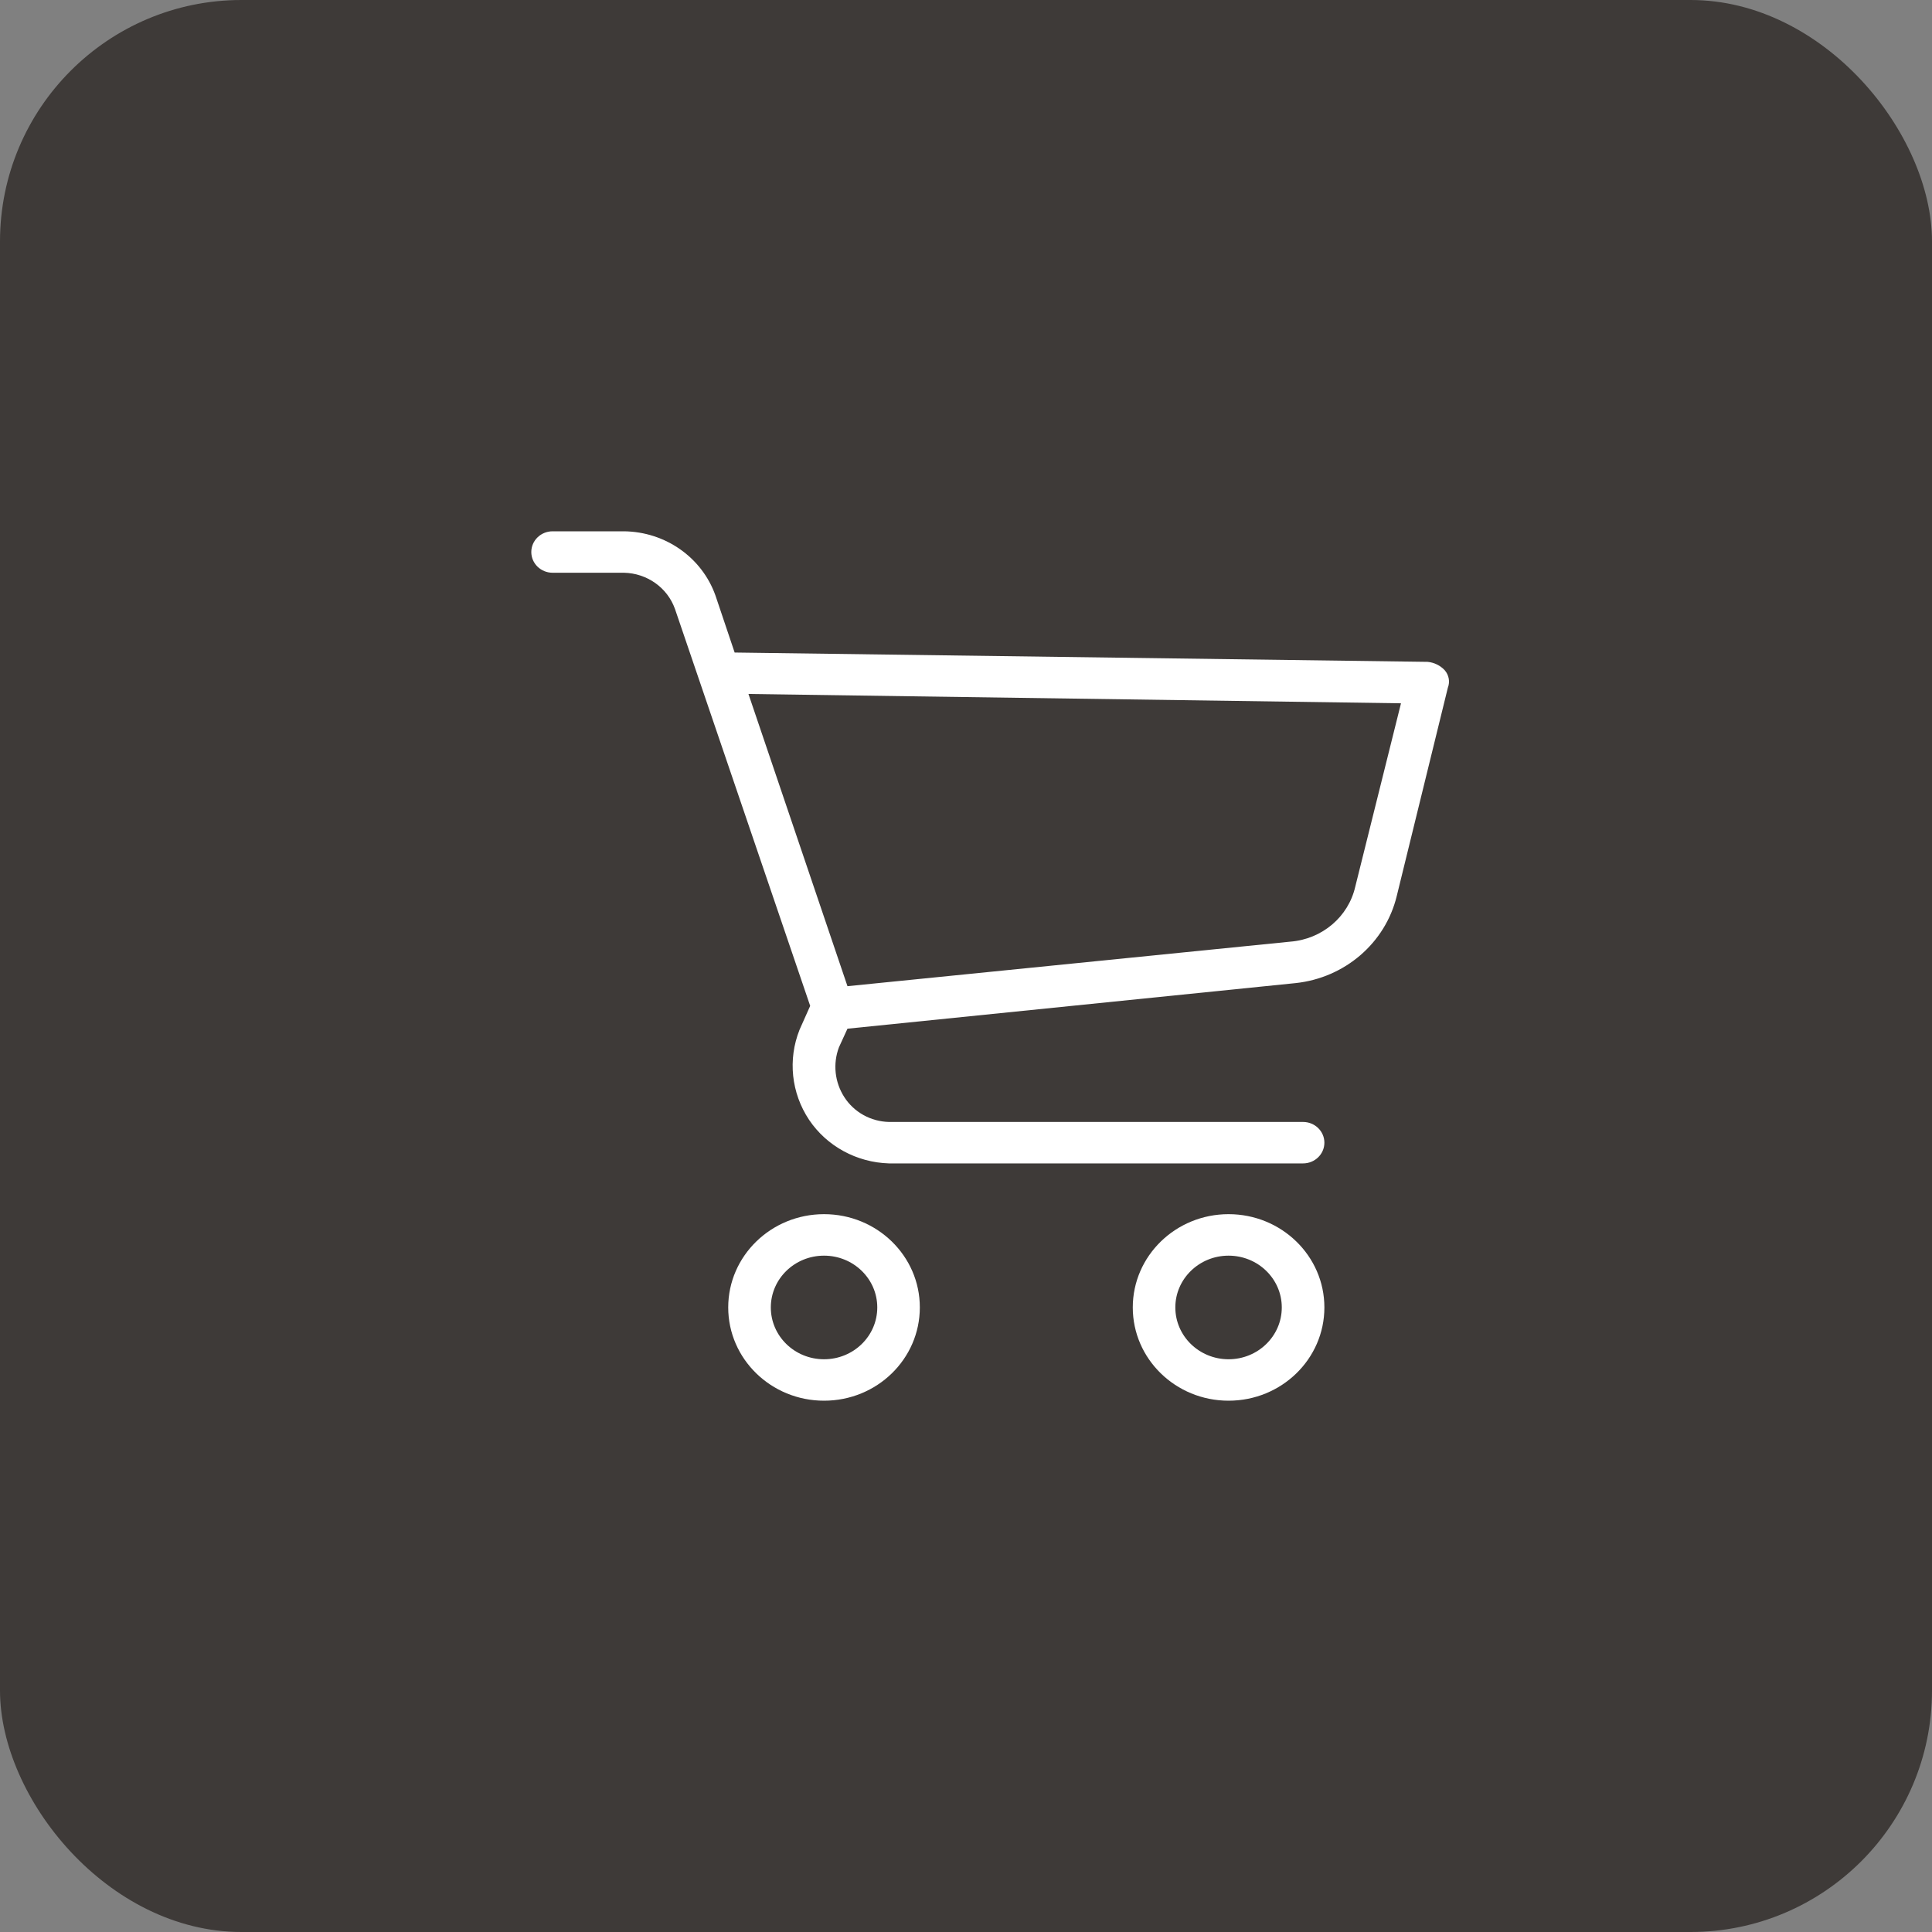 <svg width="40" height="40" viewBox="0 0 40 40" fill="none" xmlns="http://www.w3.org/2000/svg">
<rect x="0" y="0" width="40" height="40" fill="#808080" stroke="none"/>
<rect opacity="0.8" width="40" height="40" rx="5" fill="#2D2926"/>
<path fill-rule="evenodd" clip-rule="evenodd" d="M15.077 27.069C15.077 26.003 15.965 25.138 17.061 25.138C18.157 25.138 19.045 26.003 19.044 27.069C19.044 28.136 18.157 29 17.061 29C15.966 29 15.077 28.136 15.077 27.069ZM15.959 27.069C15.959 27.662 16.452 28.142 17.061 28.142C17.67 28.142 18.163 27.662 18.163 27.069C18.163 26.477 17.67 25.997 17.061 25.997C16.452 25.997 15.959 26.477 15.959 27.069Z" fill="white"/>
<path fill-rule="evenodd" clip-rule="evenodd" d="M23.453 27.069C23.453 26.003 24.341 25.138 25.436 25.138C26.532 25.138 27.42 26.003 27.42 27.069C27.42 28.136 26.532 29 25.436 29C24.341 29 23.453 28.136 23.453 27.069ZM24.334 27.069C24.334 27.662 24.828 28.142 25.436 28.142C26.045 28.142 26.538 27.662 26.538 27.069C26.538 26.477 26.045 25.997 25.436 25.997C24.828 25.997 24.334 26.477 24.334 27.069Z" fill="white"/>
<path fill-rule="evenodd" clip-rule="evenodd" d="M29.558 13.703C29.693 13.716 29.818 13.777 29.91 13.875C29.999 13.976 30.024 14.115 29.976 14.239L28.918 18.552C28.682 19.523 27.844 20.245 26.825 20.354L17.546 21.298L17.369 21.684C17.241 22.026 17.282 22.406 17.48 22.714C17.68 23.026 18.027 23.22 18.405 23.229H26.979C27.222 23.229 27.42 23.421 27.42 23.658C27.42 23.895 27.222 24.087 26.979 24.087H18.405C17.736 24.067 17.119 23.731 16.752 23.186C16.382 22.631 16.308 21.936 16.554 21.319L16.774 20.826L13.975 12.609C13.819 12.168 13.397 11.868 12.918 11.858H11.441C11.197 11.858 11 11.666 11 11.429C11 11.192 11.197 11 11.441 11H12.918C13.775 11.009 14.533 11.541 14.813 12.33L15.21 13.51L29.558 13.703ZM26.714 19.496C27.37 19.445 27.916 18.984 28.059 18.359L29.006 14.561L15.496 14.368L17.546 20.418L26.714 19.496Z" fill="white"/>
</svg>
